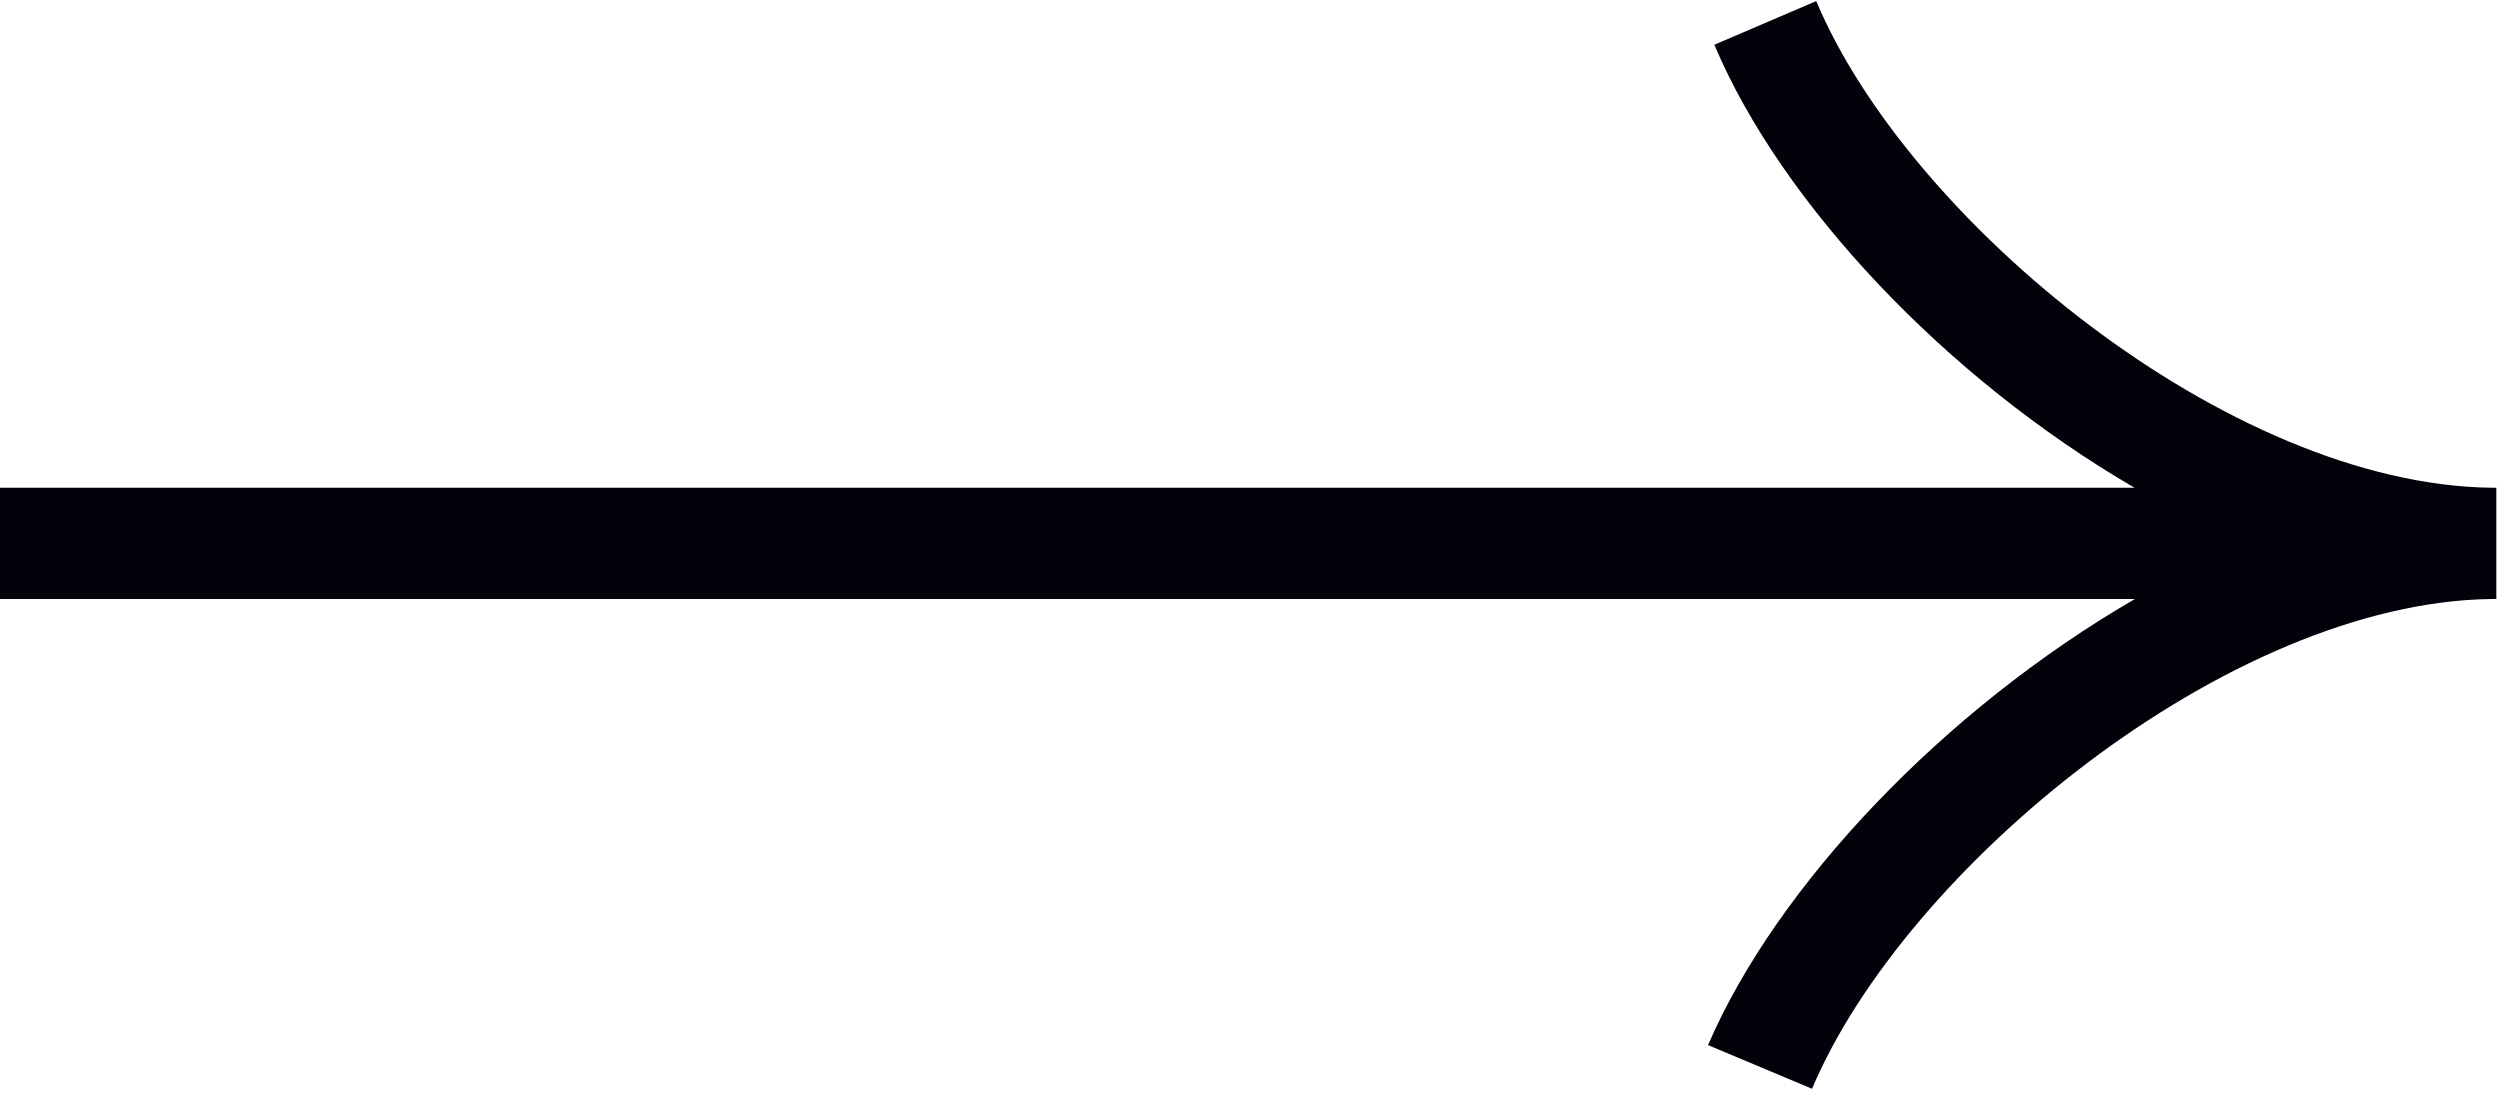 <?xml version="1.0" encoding="UTF-8"?> <svg xmlns="http://www.w3.org/2000/svg" width="209" height="92" viewBox="0 0 209 92" fill="none"> <path fill-rule="evenodd" clip-rule="evenodd" d="M151.837 0.09C159.529 18.412 186.294 40.514 208.302 40.774C208.431 40.773 208.56 40.772 208.689 40.772L208.689 40.776L208.694 40.776L208.694 50.078C208.563 50.078 208.432 50.078 208.301 50.077C186.289 50.336 159.263 72.612 151.485 91.021L142.791 87.37C148.554 74.013 162.525 59.321 178.482 50.075L-60 50.075L-60 40.773L178.441 40.773C162.622 31.566 148.911 16.971 143.318 3.741L151.837 0.09Z" fill="#02020B"></path> </svg> 